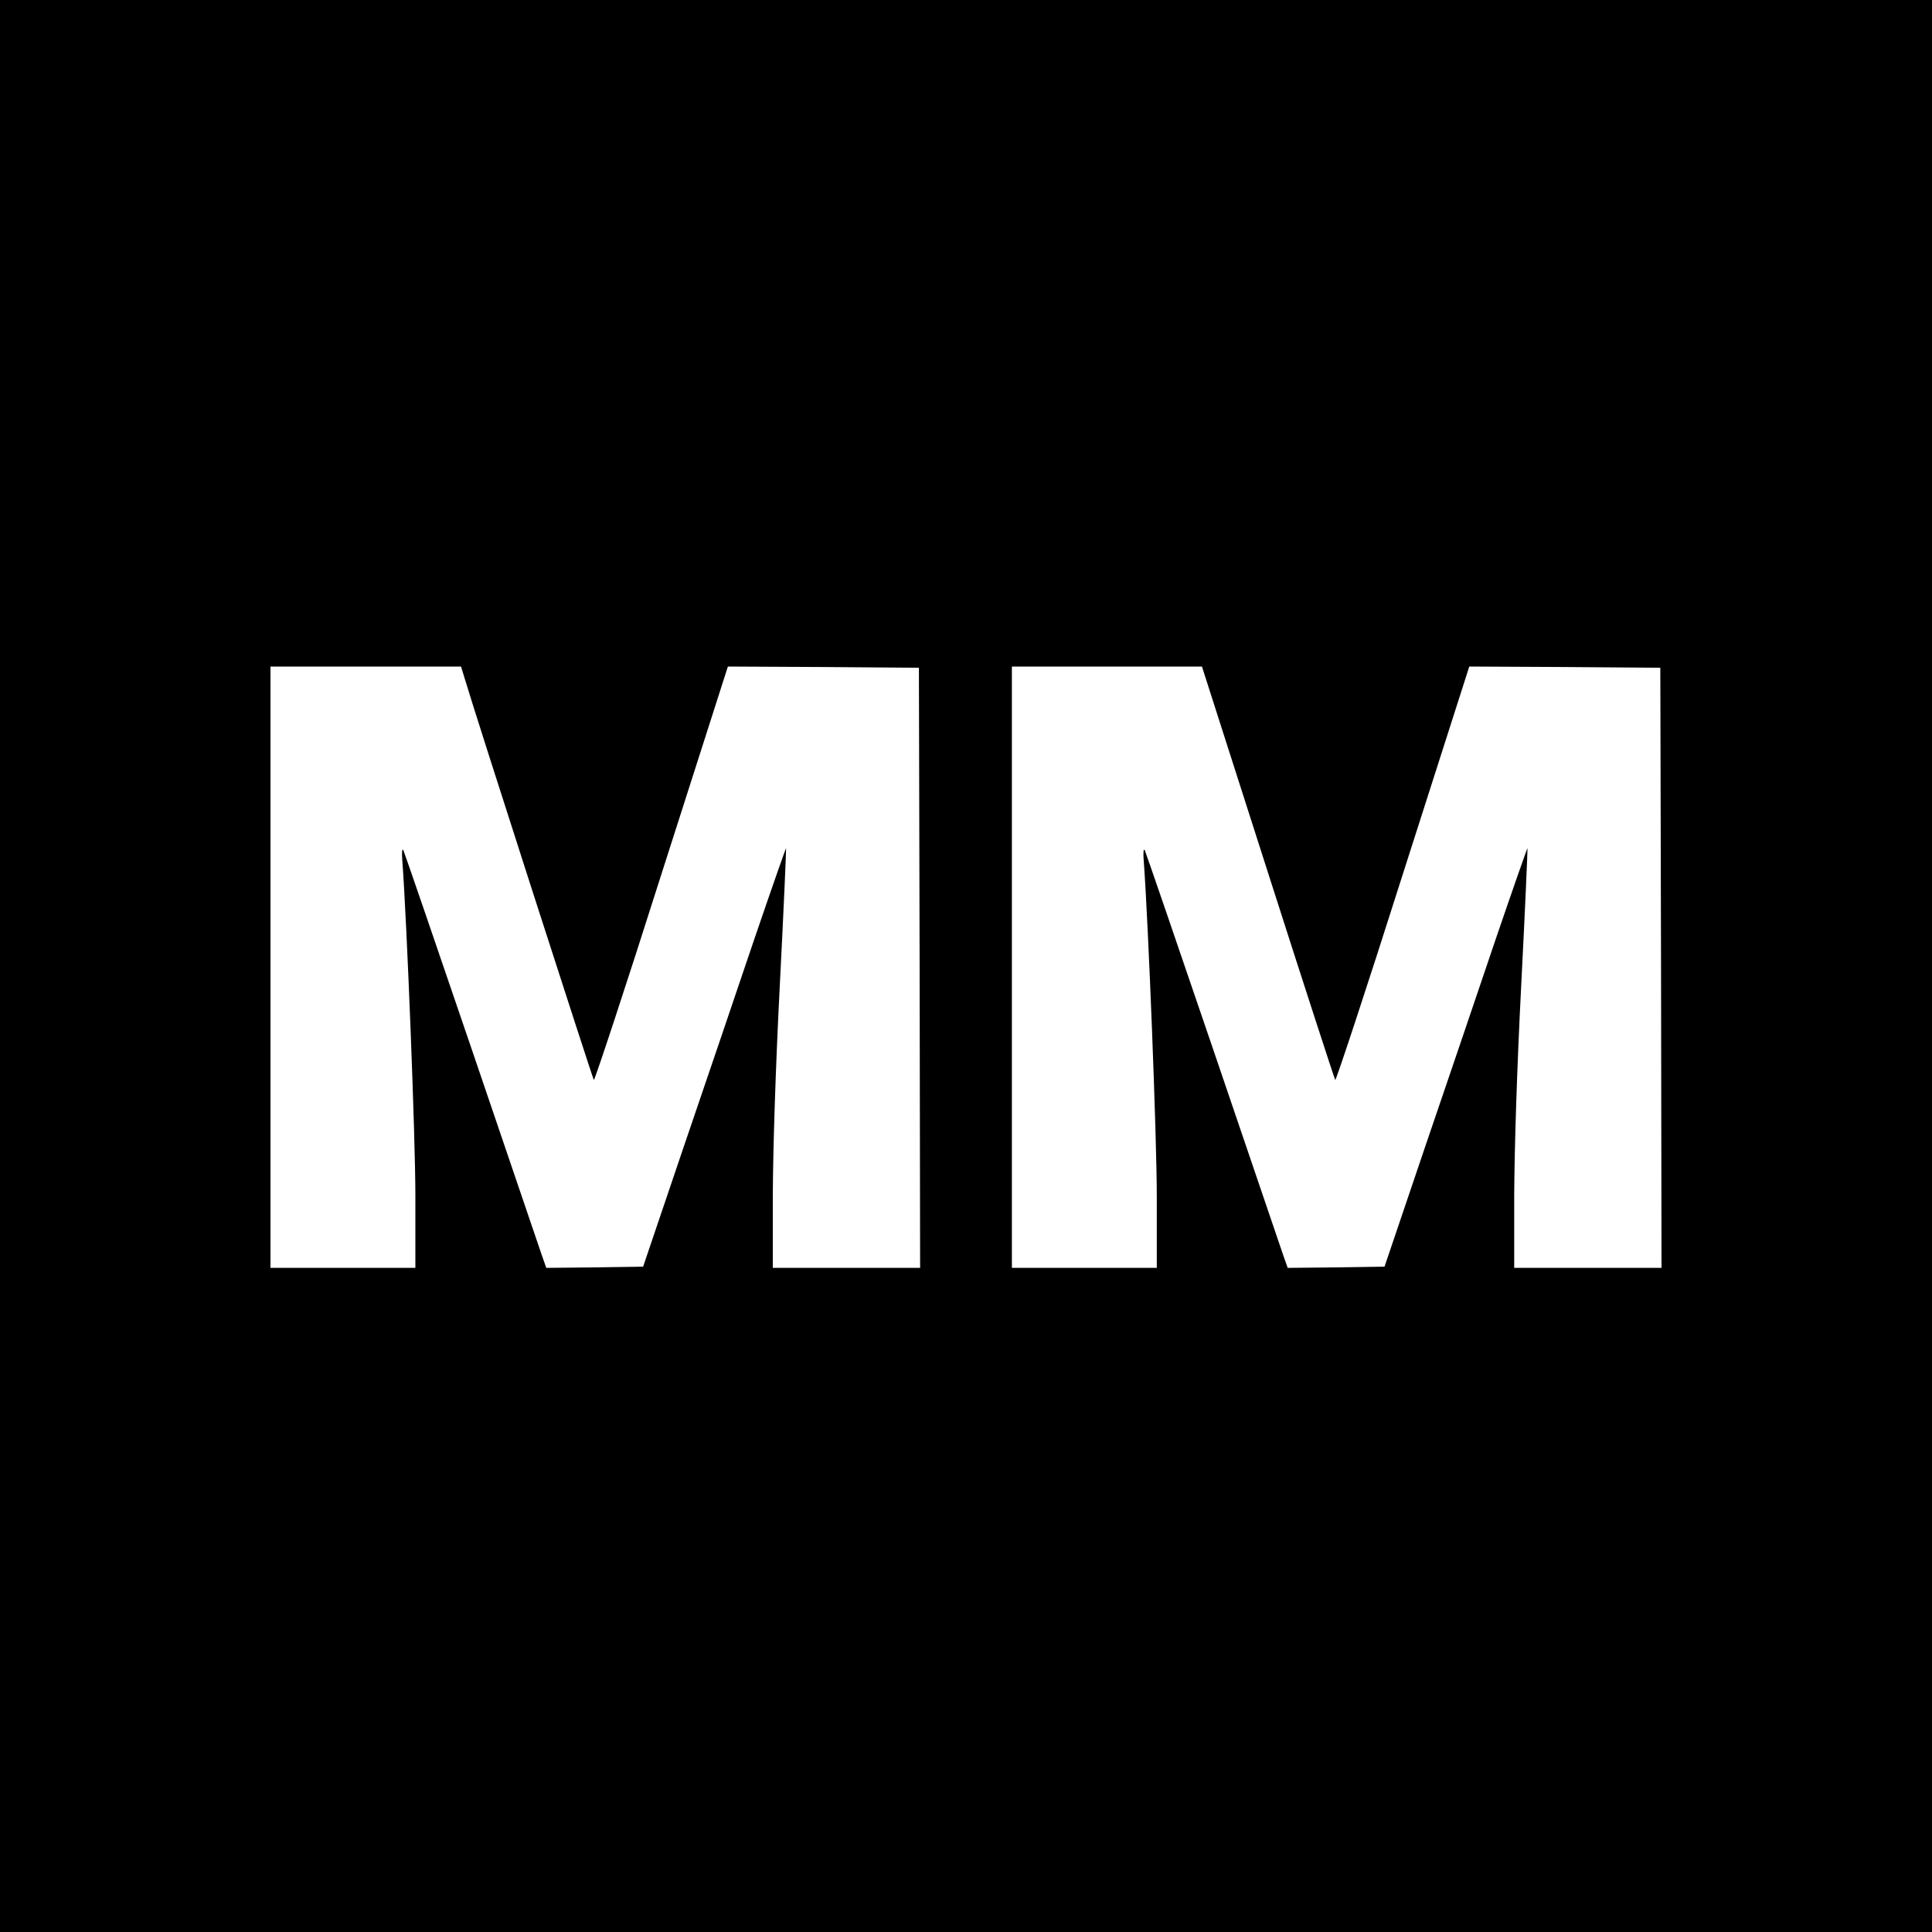 <?xml version="1.0" standalone="no"?>
<!DOCTYPE svg PUBLIC "-//W3C//DTD SVG 20010904//EN"
 "http://www.w3.org/TR/2001/REC-SVG-20010904/DTD/svg10.dtd">
<svg version="1.0" xmlns="http://www.w3.org/2000/svg"
 width="800pt" height="800pt" viewBox="0 0 800 800"
 preserveAspectRatio="xMidYMid meet">
<g transform="translate(0,800) scale(0.1,-0.1)"
fill="#000000" stroke="none">
<path d="M0 4000 l0 -4000 4000 0 4000 0 0 4000 0 4000 -4000 0 -4000 0 0
-4000z m1925 1188 c40 -137 529 -1654 534 -1660 3 -3 130 380 280 853 l275
859 395 -2 396 -3 3 -1242 2 -1243 -305 0 -305 0 0 303 c1 187 11 516 29 867
16 311 27 566 26 568 -1 1 -60 -167 -131 -375 -70 -208 -203 -598 -295 -868
l-166 -490 -201 -3 -200 -2 -20 57 c-11 32 -142 418 -292 858 -150 440 -276
807 -280 815 -5 8 -7 -12 -4 -45 19 -255 54 -1143 54 -1388 l0 -297 -300 0
-300 0 0 1245 0 1245 395 0 394 0 16 -52z m3325 -800 c150 -469 276 -856 279
-860 3 -3 130 380 280 853 l275 859 395 -2 396 -3 3 -1242 2 -1243 -305 0
-305 0 0 303 c1 187 11 516 29 867 16 311 27 566 26 568 -1 1 -60 -167 -131
-375 -70 -208 -203 -598 -295 -868 l-166 -490 -201 -3 -200 -2 -20 57 c-11 32
-142 418 -292 858 -150 440 -276 807 -280 815 -5 8 -7 -12 -4 -45 19 -255 54
-1143 54 -1388 l0 -297 -300 0 -300 0 0 1245 0 1245 393 0 394 0 273 -852z"/>
</g>
</svg>
